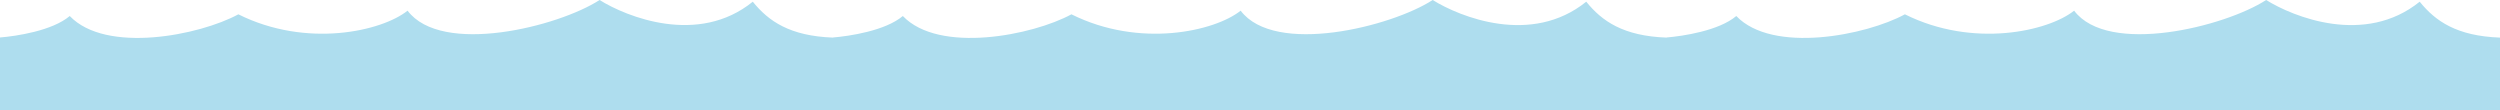 <svg xmlns="http://www.w3.org/2000/svg" width="2061" height="91"><path fill-rule="evenodd" fill="#aeddee" d="M2061 31c-35.6-1.3-53.2-13.5-66.2-29.6-45.2 36.5-104.3 12.5-126.6-1.4-33.9 22-130.1 46.1-158.3 8.8-21.3 17-83.2 31.1-139.5 3-32 17.4-109.1 32.7-139 1.4-14.4 12.2-44.2 16.6-57.5 17.7v.1c-35.6-1.3-53.2-13.5-66.2-29.6-45.2 36.5-104.3 12.5-126.6-1.4-33.9 22-130.1 46.1-158.3 8.8-21.3 17-83.2 31.1-139.5 3-32 17.4-109.1 32.7-139 1.4-14.4 12.2-44.2 16.6-57.5 17.7v.1c-35.6-1.3-53.2-13.5-66.2-29.6C575.7 37.8 516.5 13.9 494.3 0c-34 22-130.1 46.1-158.3 8.8-21.3 17-83.2 31.1-139.5 3-32 17.4-109.1 32.7-139 1.4C43.1 25.4 13.4 29.8 0 30.9V91h2061V31z"/></svg>
